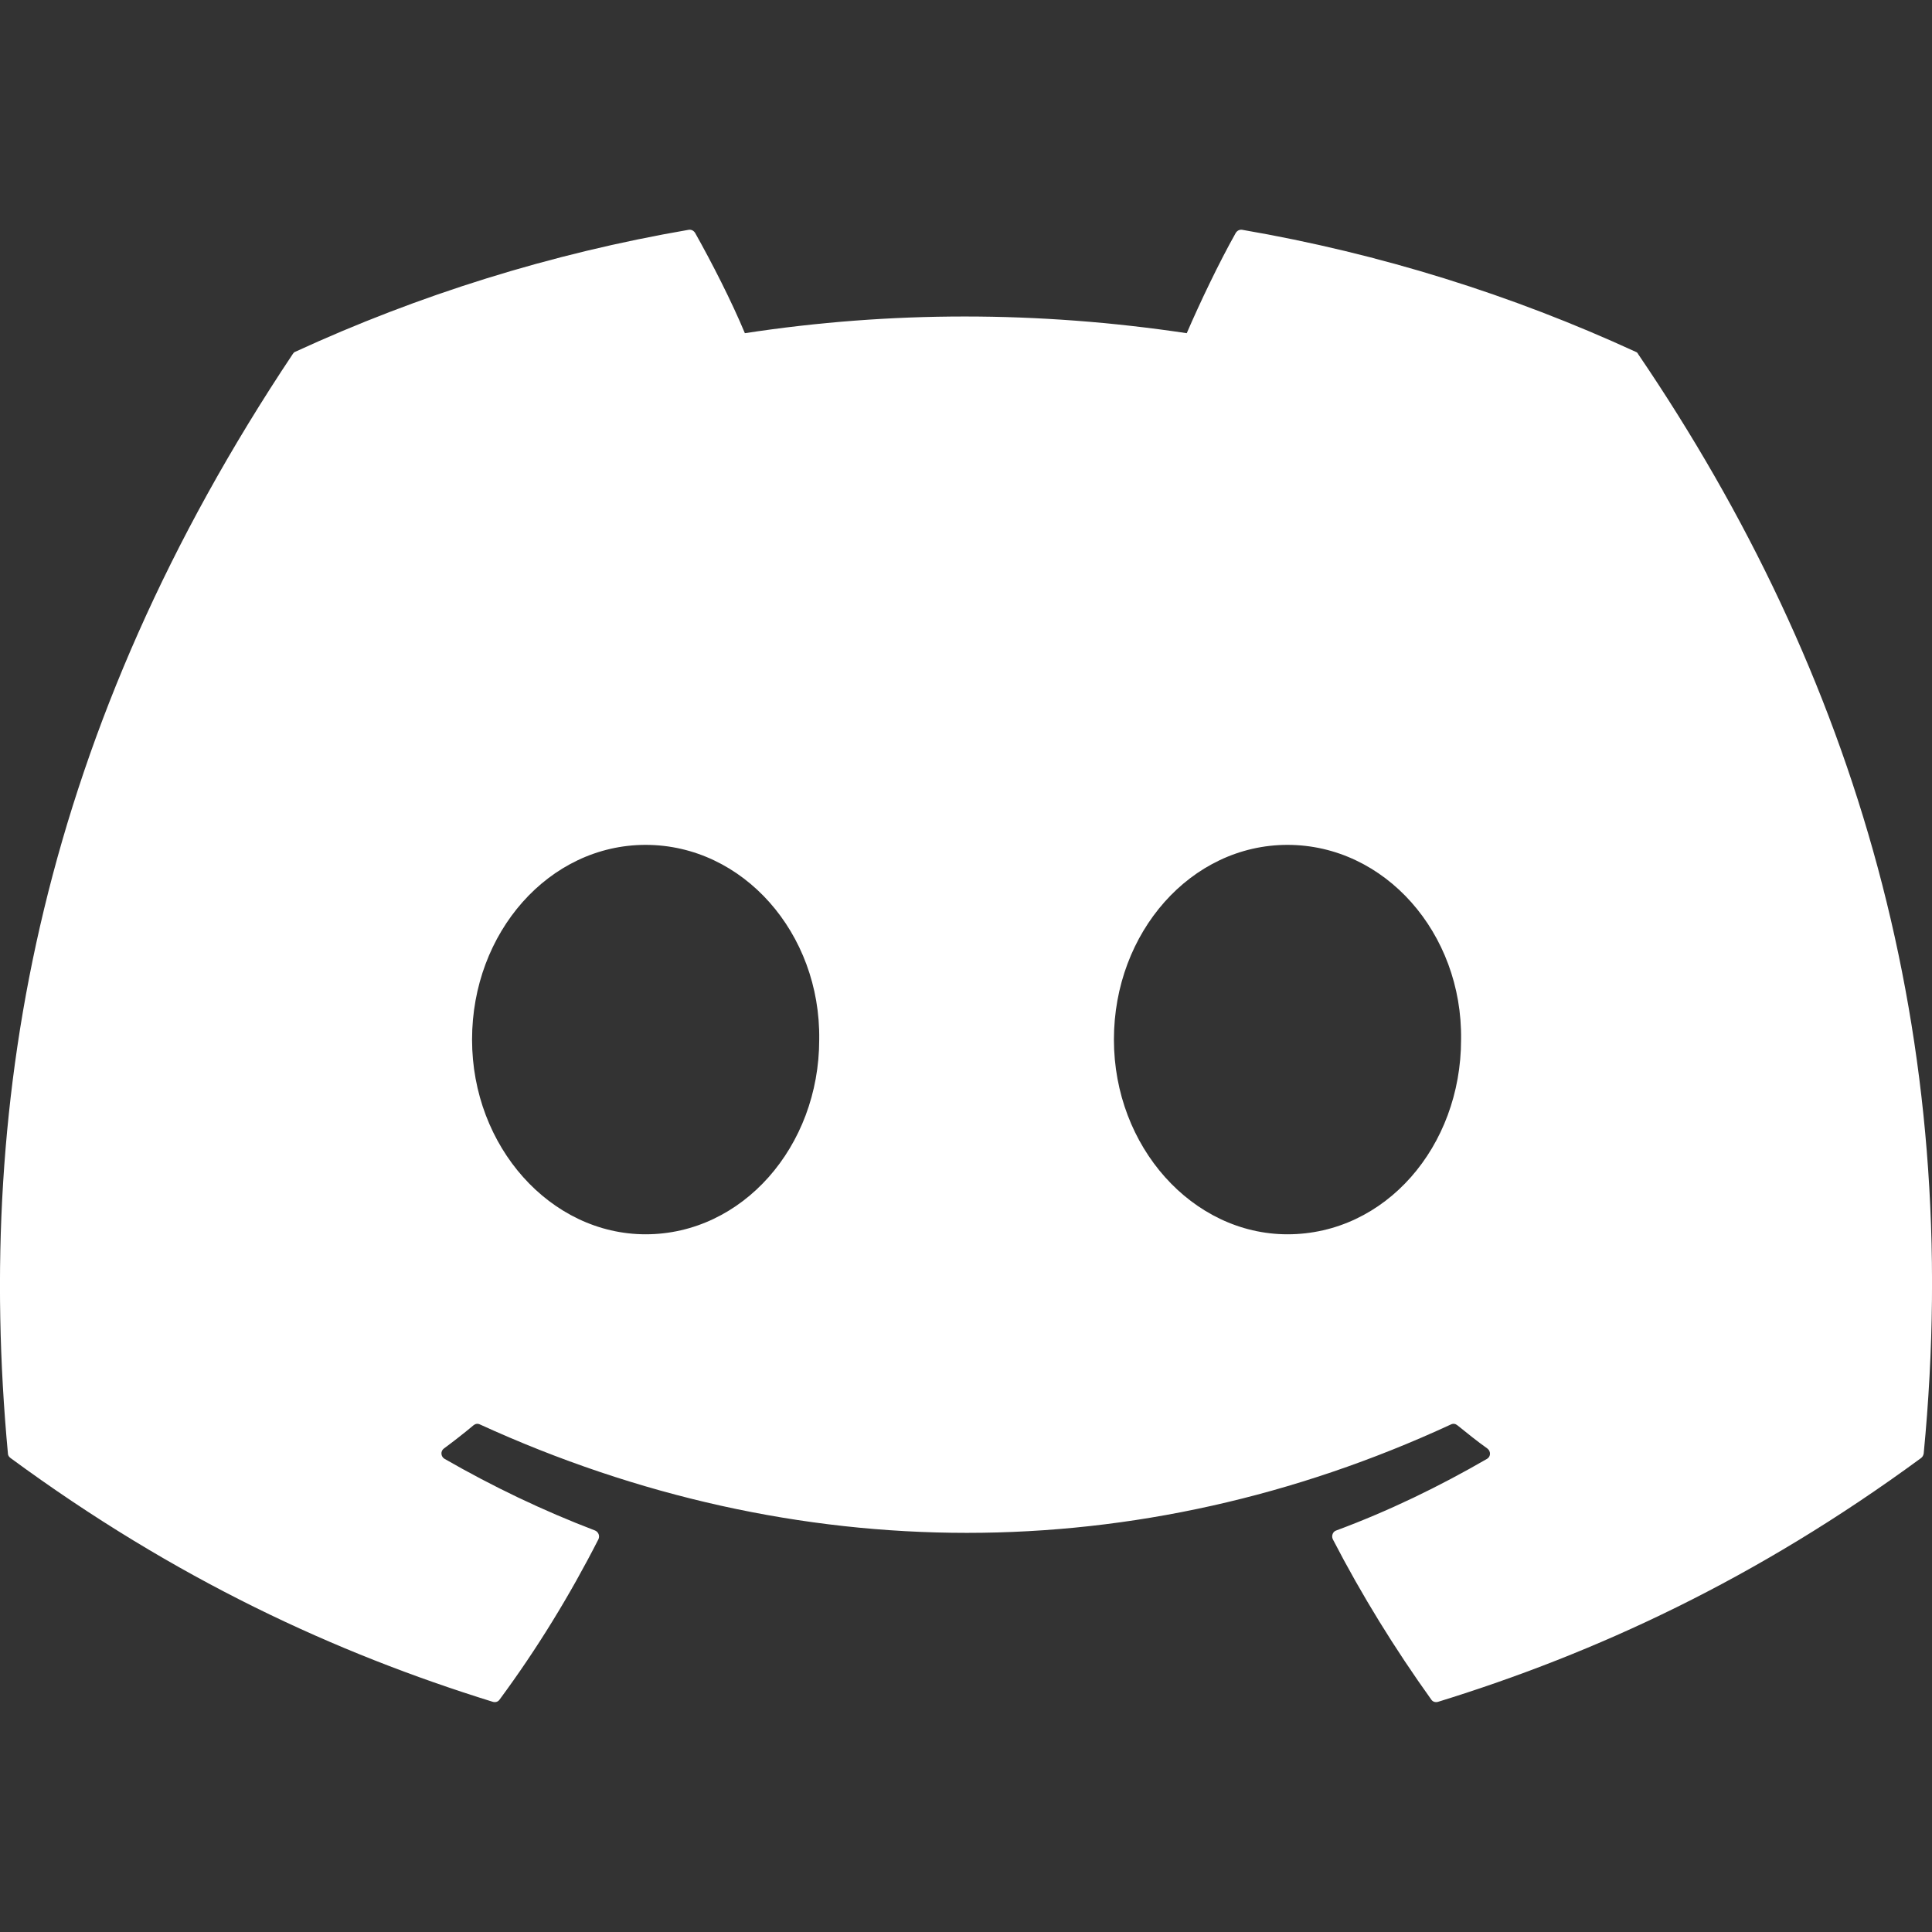 <?xml version="1.0" encoding="utf-8"?>
<!-- Generator: Adobe Illustrator 24.1.2, SVG Export Plug-In . SVG Version: 6.00 Build 0)  -->
<svg version="1.1" id="Capa_1" xmlns="http://www.w3.org/2000/svg" xmlns:xlink="http://www.w3.org/1999/xlink" x="0px" y="0px"
	 viewBox="0 0 512 512" style="enable-background:new 0 0 512 512;" xml:space="preserve">
<rect x="0" y="0" width="512" height="512" fill="#333333" stroke="none"/>
<style type="text/css">
	.st0{fill:#FFFFFF;}
</style>
<g>
	<path class="st0" d="M433.4,93.2c-32.6-15-67.6-26-104.2-32.3c-0.7-0.1-1.3,0.2-1.7,0.8c-4.5,8-9.5,18.5-13,26.6
		c-39.4-5.9-78.5-5.9-117.1,0c-3.5-8.4-8.7-18.6-13.2-26.6c-0.4-0.6-1-0.9-1.7-0.8c-36.6,6.3-71.6,17.3-104.2,32.3
		c-0.3,0.1-0.5,0.3-0.7,0.6C11.4,193-6.8,289.7,2.1,385.2c0,0.5,0.3,0.9,0.7,1.2C46.6,418.6,89,438.1,130.6,451
		c0.7,0.2,1.4,0,1.8-0.6c9.9-13.4,18.6-27.6,26.2-42.5c0.4-0.9,0-1.9-0.9-2.3c-13.9-5.3-27.2-11.7-39.9-19c-1-0.6-1.1-2-0.2-2.7
		c2.7-2,5.4-4.1,7.9-6.2c0.5-0.4,1.1-0.5,1.7-0.2c83.8,38.3,174.5,38.3,257.3,0c0.6-0.3,1.2-0.2,1.7,0.2c2.6,2.1,5.2,4.2,8,6.2
		c0.9,0.7,0.9,2.1-0.1,2.7c-12.8,7.4-26,13.8-40,19c-0.9,0.3-1.3,1.4-0.9,2.3c7.7,14.9,16.5,29.1,26.1,42.5c0.4,0.6,1.1,0.8,1.8,0.6
		c41.8-12.9,84.3-32.5,128-64.6c0.4-0.3,0.6-0.7,0.7-1.2c10.7-110.4-17.9-206.4-75.7-291.4C434,93.5,433.7,93.3,433.4,93.2z
		 M171.1,327.1c-25.2,0-46-23.2-46-51.6c0-28.4,20.4-51.6,46-51.6c25.8,0,46.4,23.4,46,51.6C217.1,303.9,196.7,327.1,171.1,327.1z
		 M341.2,327.1c-25.2,0-46-23.2-46-51.6c0-28.4,20.4-51.6,46-51.6c25.8,0,46.4,23.4,46,51.6C387.2,303.9,367.1,327.1,341.2,327.1z"
		/>
</g>
</svg>
